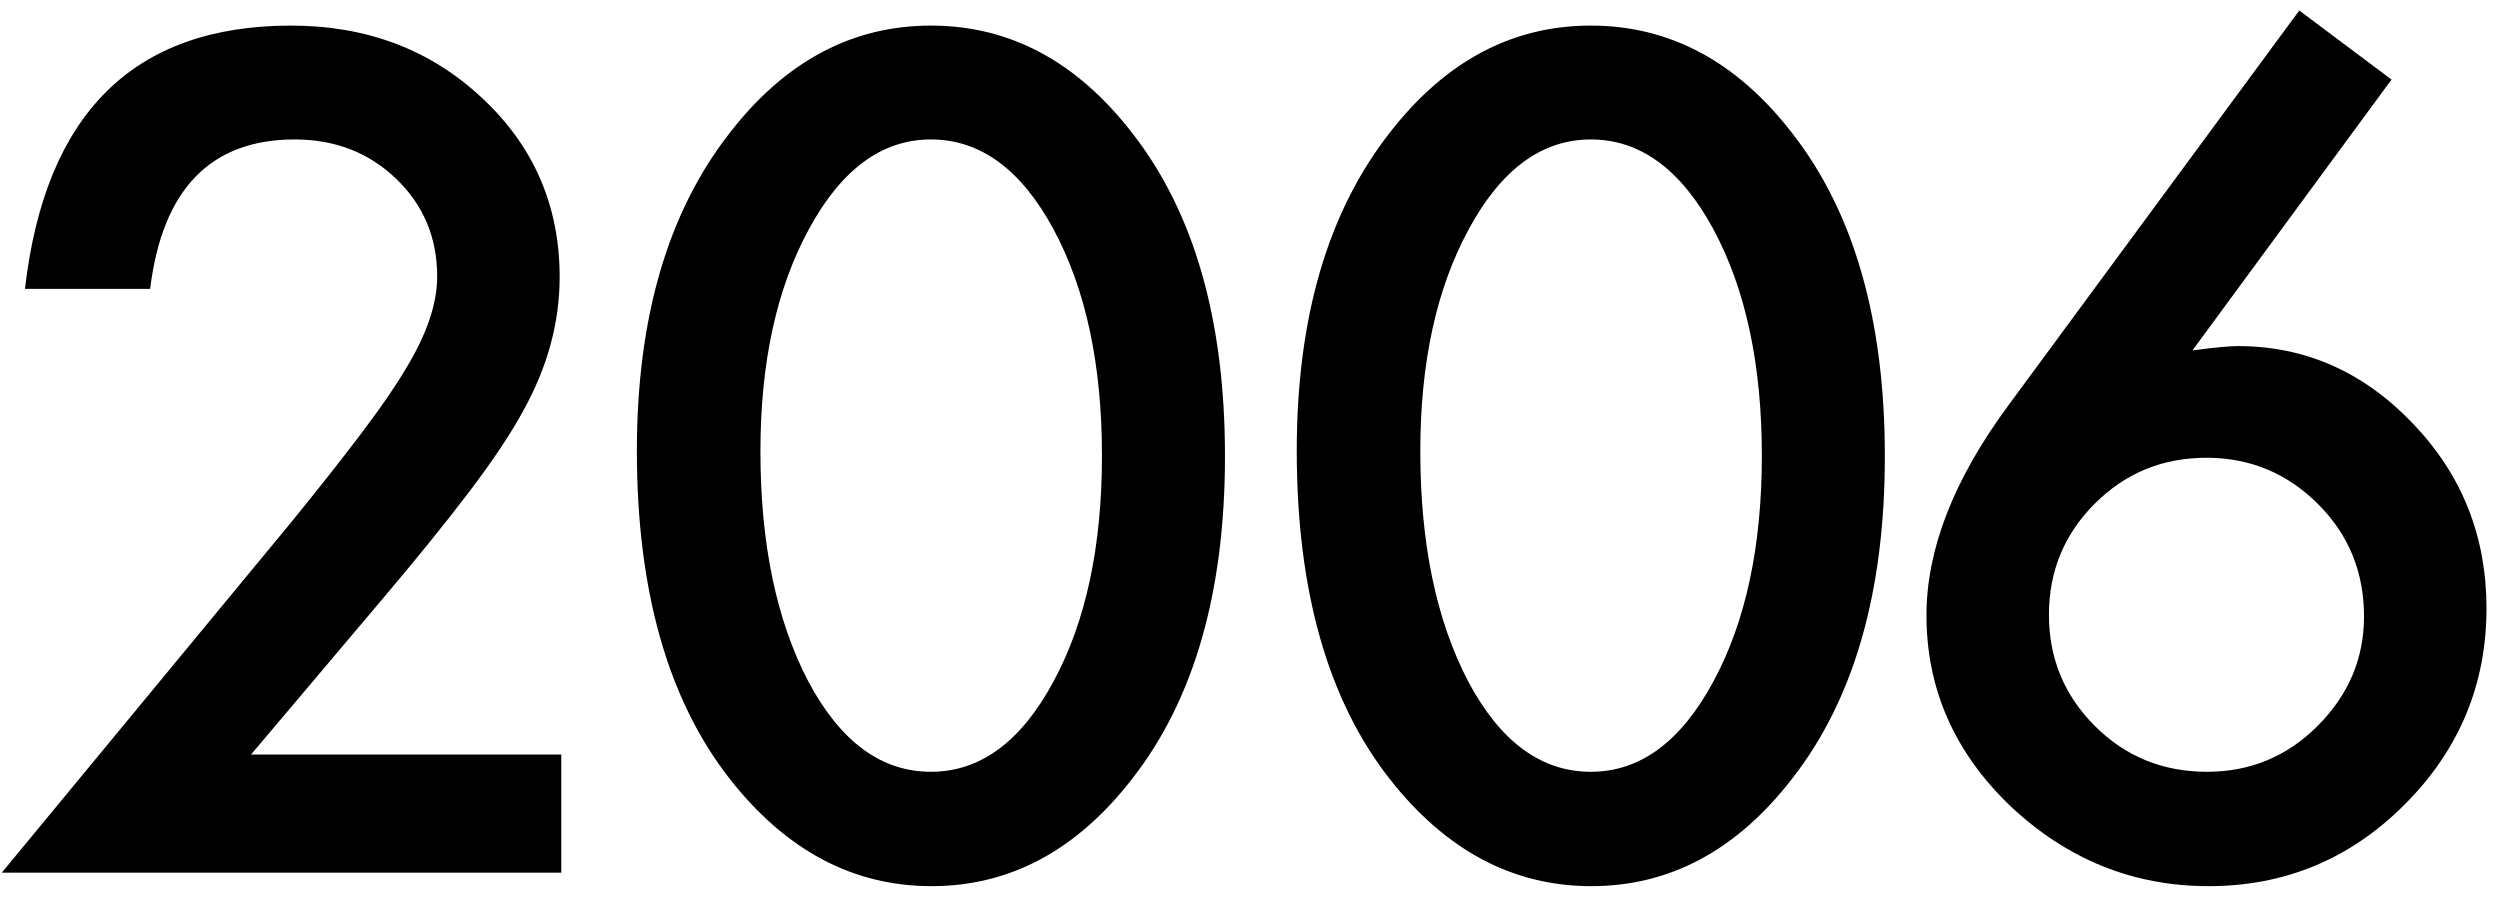 <svg 
 xmlns="http://www.w3.org/2000/svg"
 xmlns:xlink="http://www.w3.org/1999/xlink"
 width="181px" height="65px">
<path fill-rule="evenodd"  fill="rgb(0, 0, 0)"
 d="M162.015,25.056 C166.910,25.056 171.142,26.931 174.710,30.681 C178.251,34.380 180.022,38.833 180.022,44.041 C180.022,49.562 178.043,54.301 174.085,58.260 C170.152,62.192 165.426,64.158 159.905,64.158 C154.437,64.158 149.645,62.218 145.530,58.338 C141.493,54.458 139.476,49.861 139.476,44.549 C139.476,39.783 141.442,34.731 145.374,29.392 L166.468,0.760 L173.147,5.760 L158.733,25.369 C159.515,25.265 160.179,25.187 160.726,25.135 C161.272,25.083 161.702,25.056 162.015,25.056 ZM151.663,36.463 C149.449,38.676 148.343,41.359 148.343,44.510 C148.343,47.661 149.449,50.343 151.663,52.556 C153.876,54.770 156.585,55.877 159.788,55.877 C162.913,55.877 165.582,54.770 167.796,52.556 C170.035,50.317 171.155,47.674 171.155,44.627 C171.155,41.424 170.048,38.716 167.835,36.502 C165.595,34.262 162.900,33.142 159.749,33.142 C156.572,33.142 153.876,34.250 151.663,36.463 ZM115.213,64.158 C109.536,64.158 104.666,61.567 100.604,56.385 C96.124,50.656 93.885,42.739 93.885,32.635 C93.885,23.025 96.124,15.356 100.604,9.627 C104.614,4.445 109.471,1.853 115.174,1.853 C120.877,1.853 125.734,4.445 129.744,9.627 C134.223,15.356 136.463,23.156 136.463,33.025 C136.463,42.869 134.223,50.656 129.744,56.385 C125.734,61.567 120.890,64.158 115.213,64.158 ZM124.041,16.580 C121.697,12.257 118.742,10.096 115.174,10.096 C111.632,10.096 108.690,12.257 106.346,16.580 C104.002,20.877 102.830,26.242 102.830,32.674 C102.830,39.367 103.989,44.926 106.307,49.353 C108.624,53.703 111.580,55.877 115.174,55.877 C118.742,55.877 121.697,53.703 124.041,49.353 C126.385,45.031 127.557,39.575 127.557,32.986 C127.557,26.398 126.385,20.929 124.041,16.580 ZM67.438,64.158 C61.761,64.158 56.891,61.567 52.829,56.385 C48.349,50.656 46.110,42.739 46.110,32.635 C46.110,23.025 48.349,15.356 52.829,9.627 C56.839,4.445 61.696,1.853 67.399,1.853 C73.102,1.853 77.959,4.445 81.969,9.627 C86.448,15.356 88.688,23.156 88.688,33.025 C88.688,42.869 86.448,50.656 81.969,56.385 C77.959,61.567 73.115,64.158 67.438,64.158 ZM76.266,16.580 C73.922,12.257 70.967,10.096 67.399,10.096 C63.857,10.096 60.915,12.257 58.571,16.580 C56.227,20.877 55.055,26.242 55.055,32.674 C55.055,39.367 56.214,44.926 58.532,49.353 C60.849,53.703 63.805,55.877 67.399,55.877 C70.967,55.877 73.922,53.703 76.266,49.353 C78.610,45.031 79.782,39.575 79.782,32.986 C79.782,26.398 78.610,20.929 76.266,16.580 ZM21.066,37.830 C23.123,35.304 24.849,33.117 26.242,31.267 C27.635,29.419 28.696,27.869 29.426,26.619 C30.910,24.171 31.652,21.971 31.652,20.017 C31.652,17.205 30.662,14.848 28.683,12.947 C26.704,11.046 24.256,10.096 21.340,10.096 C15.246,10.096 11.756,13.703 10.871,20.916 L1.808,20.916 C3.267,8.208 9.686,1.853 21.066,1.853 C26.561,1.853 31.170,3.598 34.894,7.088 C38.644,10.578 40.519,14.900 40.519,20.056 C40.519,23.338 39.647,26.554 37.902,29.705 C37.017,31.346 35.721,33.293 34.015,35.545 C32.310,37.798 30.154,40.461 27.551,43.533 L18.176,54.627 L40.637,54.627 L40.637,63.181 L0.129,63.181 L21.066,37.830 Z"/>
</svg>